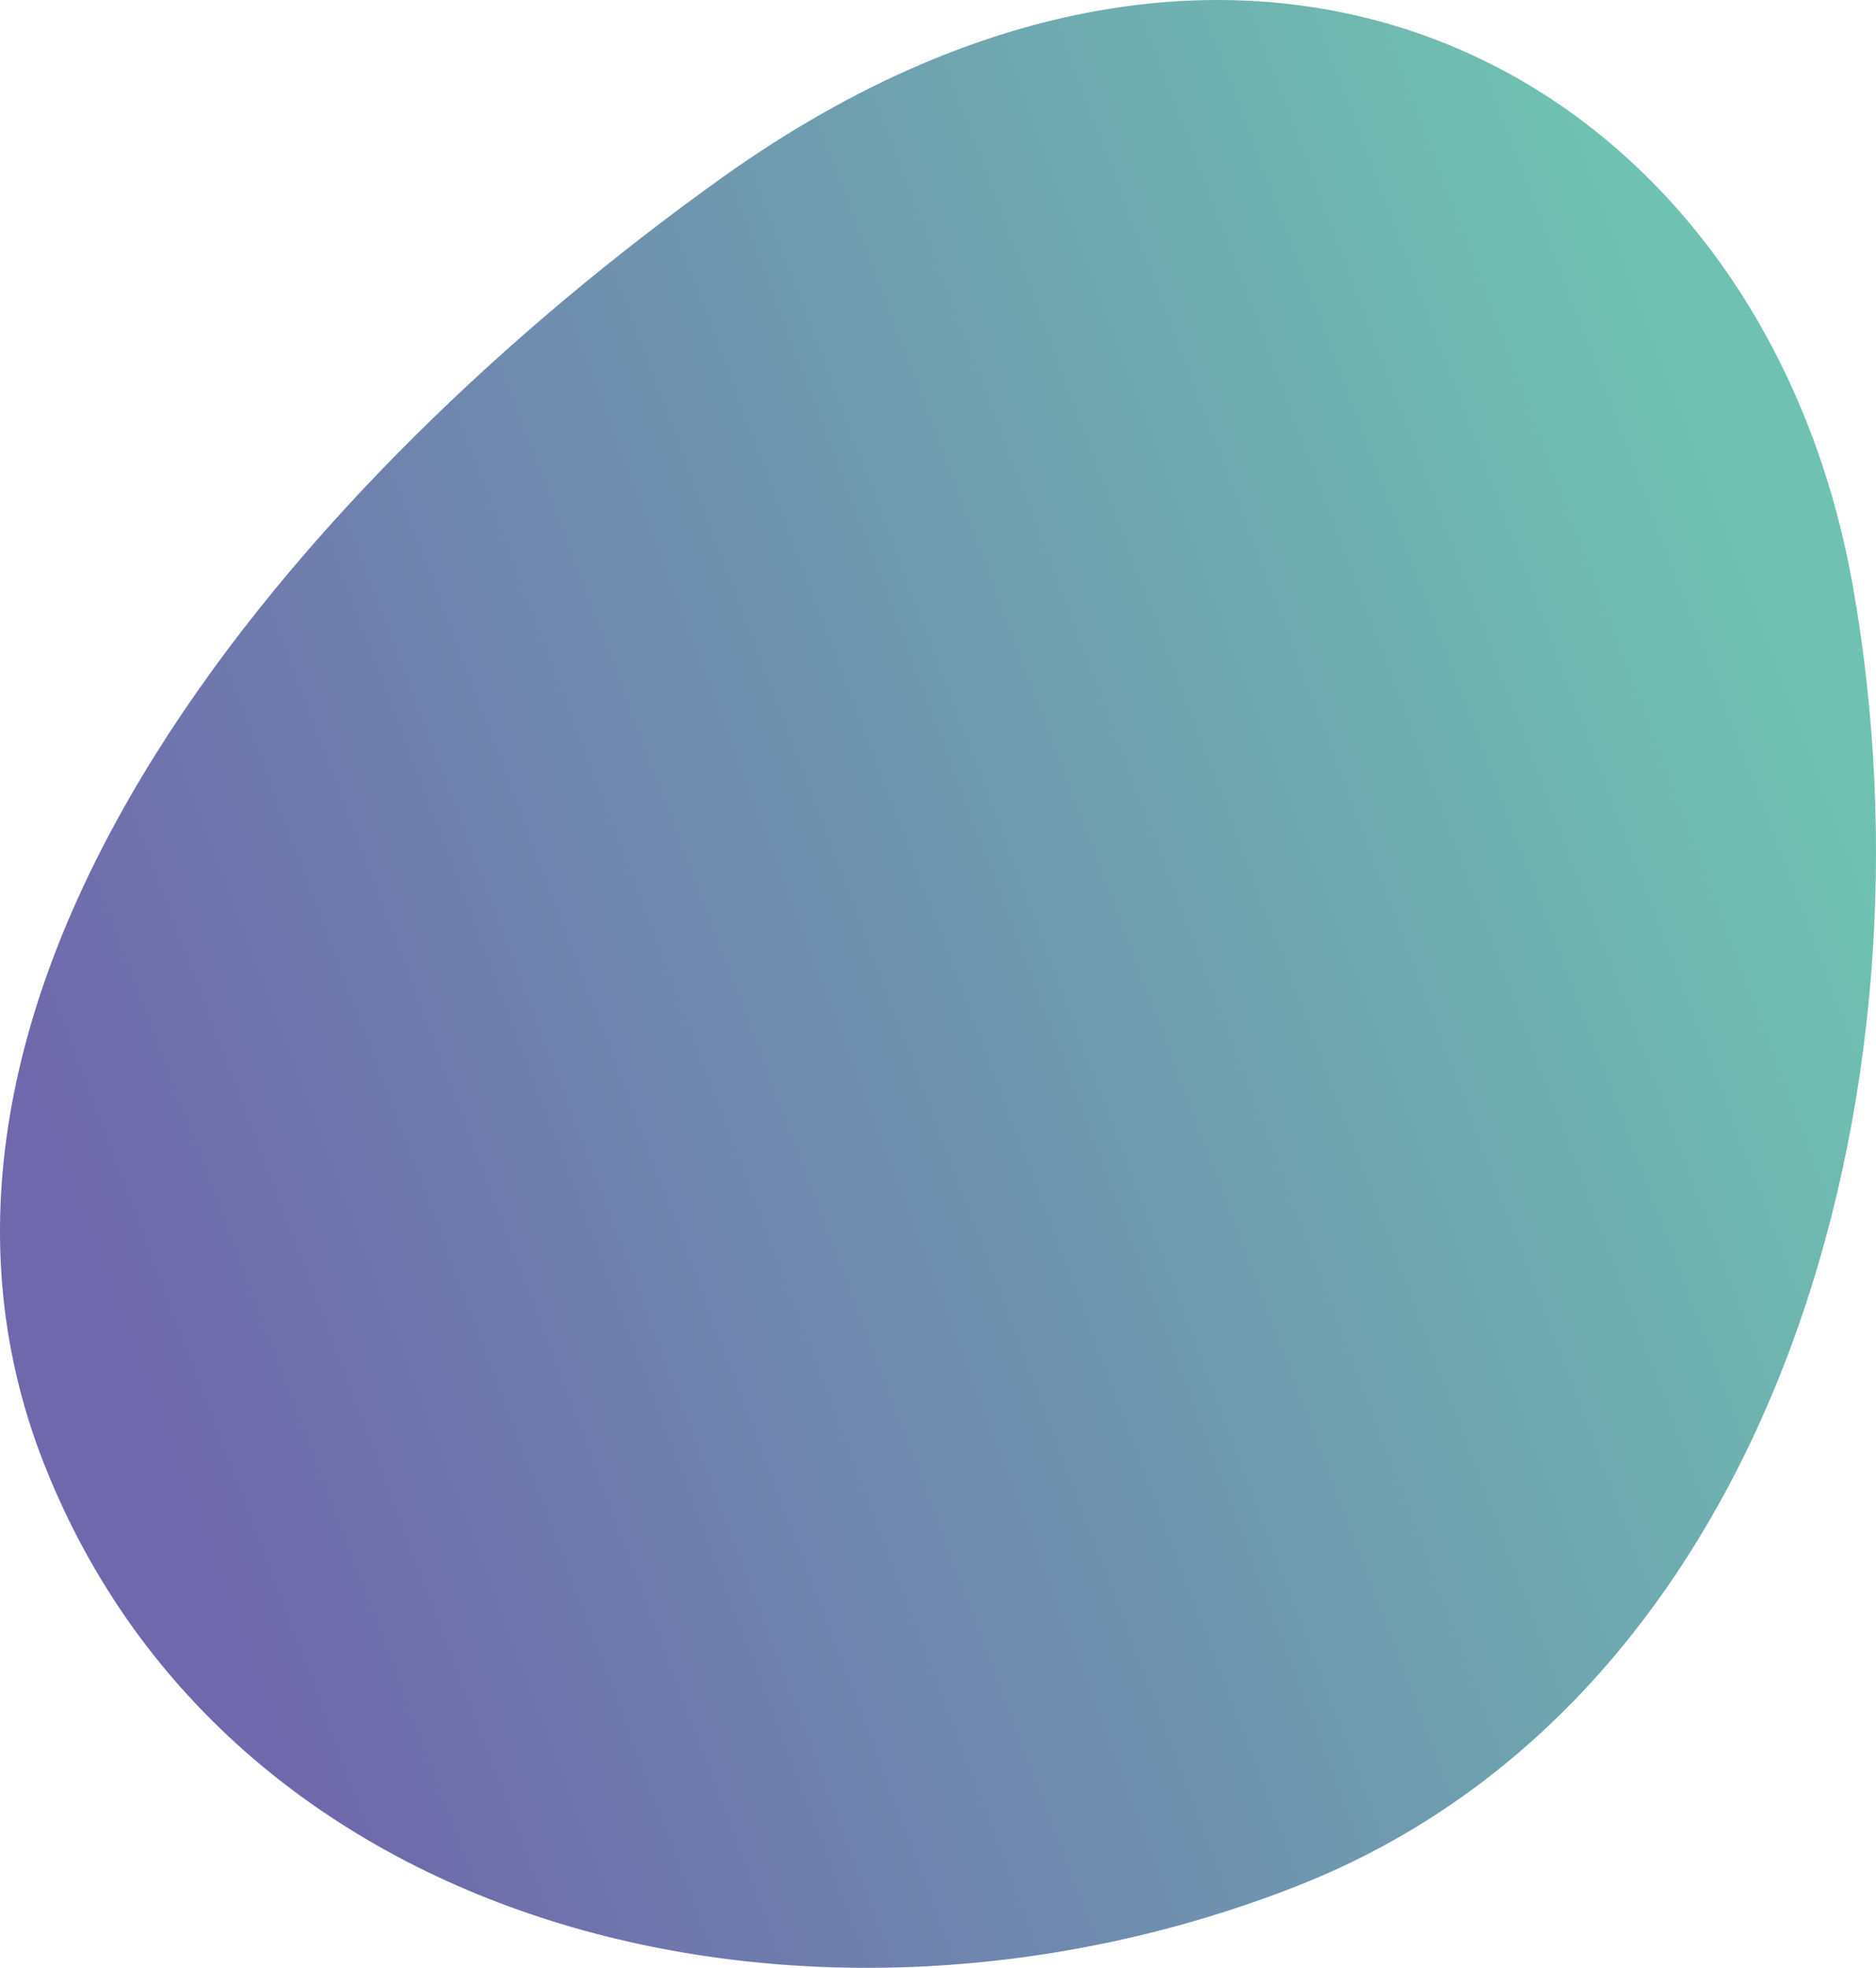 <?xml version="1.0" encoding="UTF-8"?> <!-- Creator: CorelDRAW 2019 (64-Bit) --> <svg xmlns="http://www.w3.org/2000/svg" xmlns:xlink="http://www.w3.org/1999/xlink" xmlns:xodm="http://www.corel.com/coreldraw/odm/2003" xml:space="preserve" width="205.291mm" height="215.292mm" style="shape-rendering:geometricPrecision; text-rendering:geometricPrecision; image-rendering:optimizeQuality; fill-rule:evenodd; clip-rule:evenodd" viewBox="0 0 4416.64 4631.79"> <defs> <style type="text/css"> <![CDATA[ .fil0 {fill:url(#id0)} ]]> </style> <linearGradient id="id0" gradientUnits="userSpaceOnUse" x1="347.96" y1="3270.93" x2="4329.94" y2="1764.63"> <stop offset="0" style="stop-opacity:1; stop-color:#6F68AC"></stop> <stop offset="1" style="stop-opacity:1; stop-color:#6FC2B1"></stop> </linearGradient> </defs> <g id="Слой_x0020_1">  <path class="fil0" d="M4362.09 1379.13c211,1189.01 -183.03,2616.61 -1306.39,3059.25 -1123.52,442.67 -2509.06,131.03 -2951.81,-992.48 -442.64,-1123.21 612.35,-2324.92 1594.82,-3026.9 1264.68,-903.42 2451.28,-236.51 2663.39,960.14z"></path> </g> </svg> 